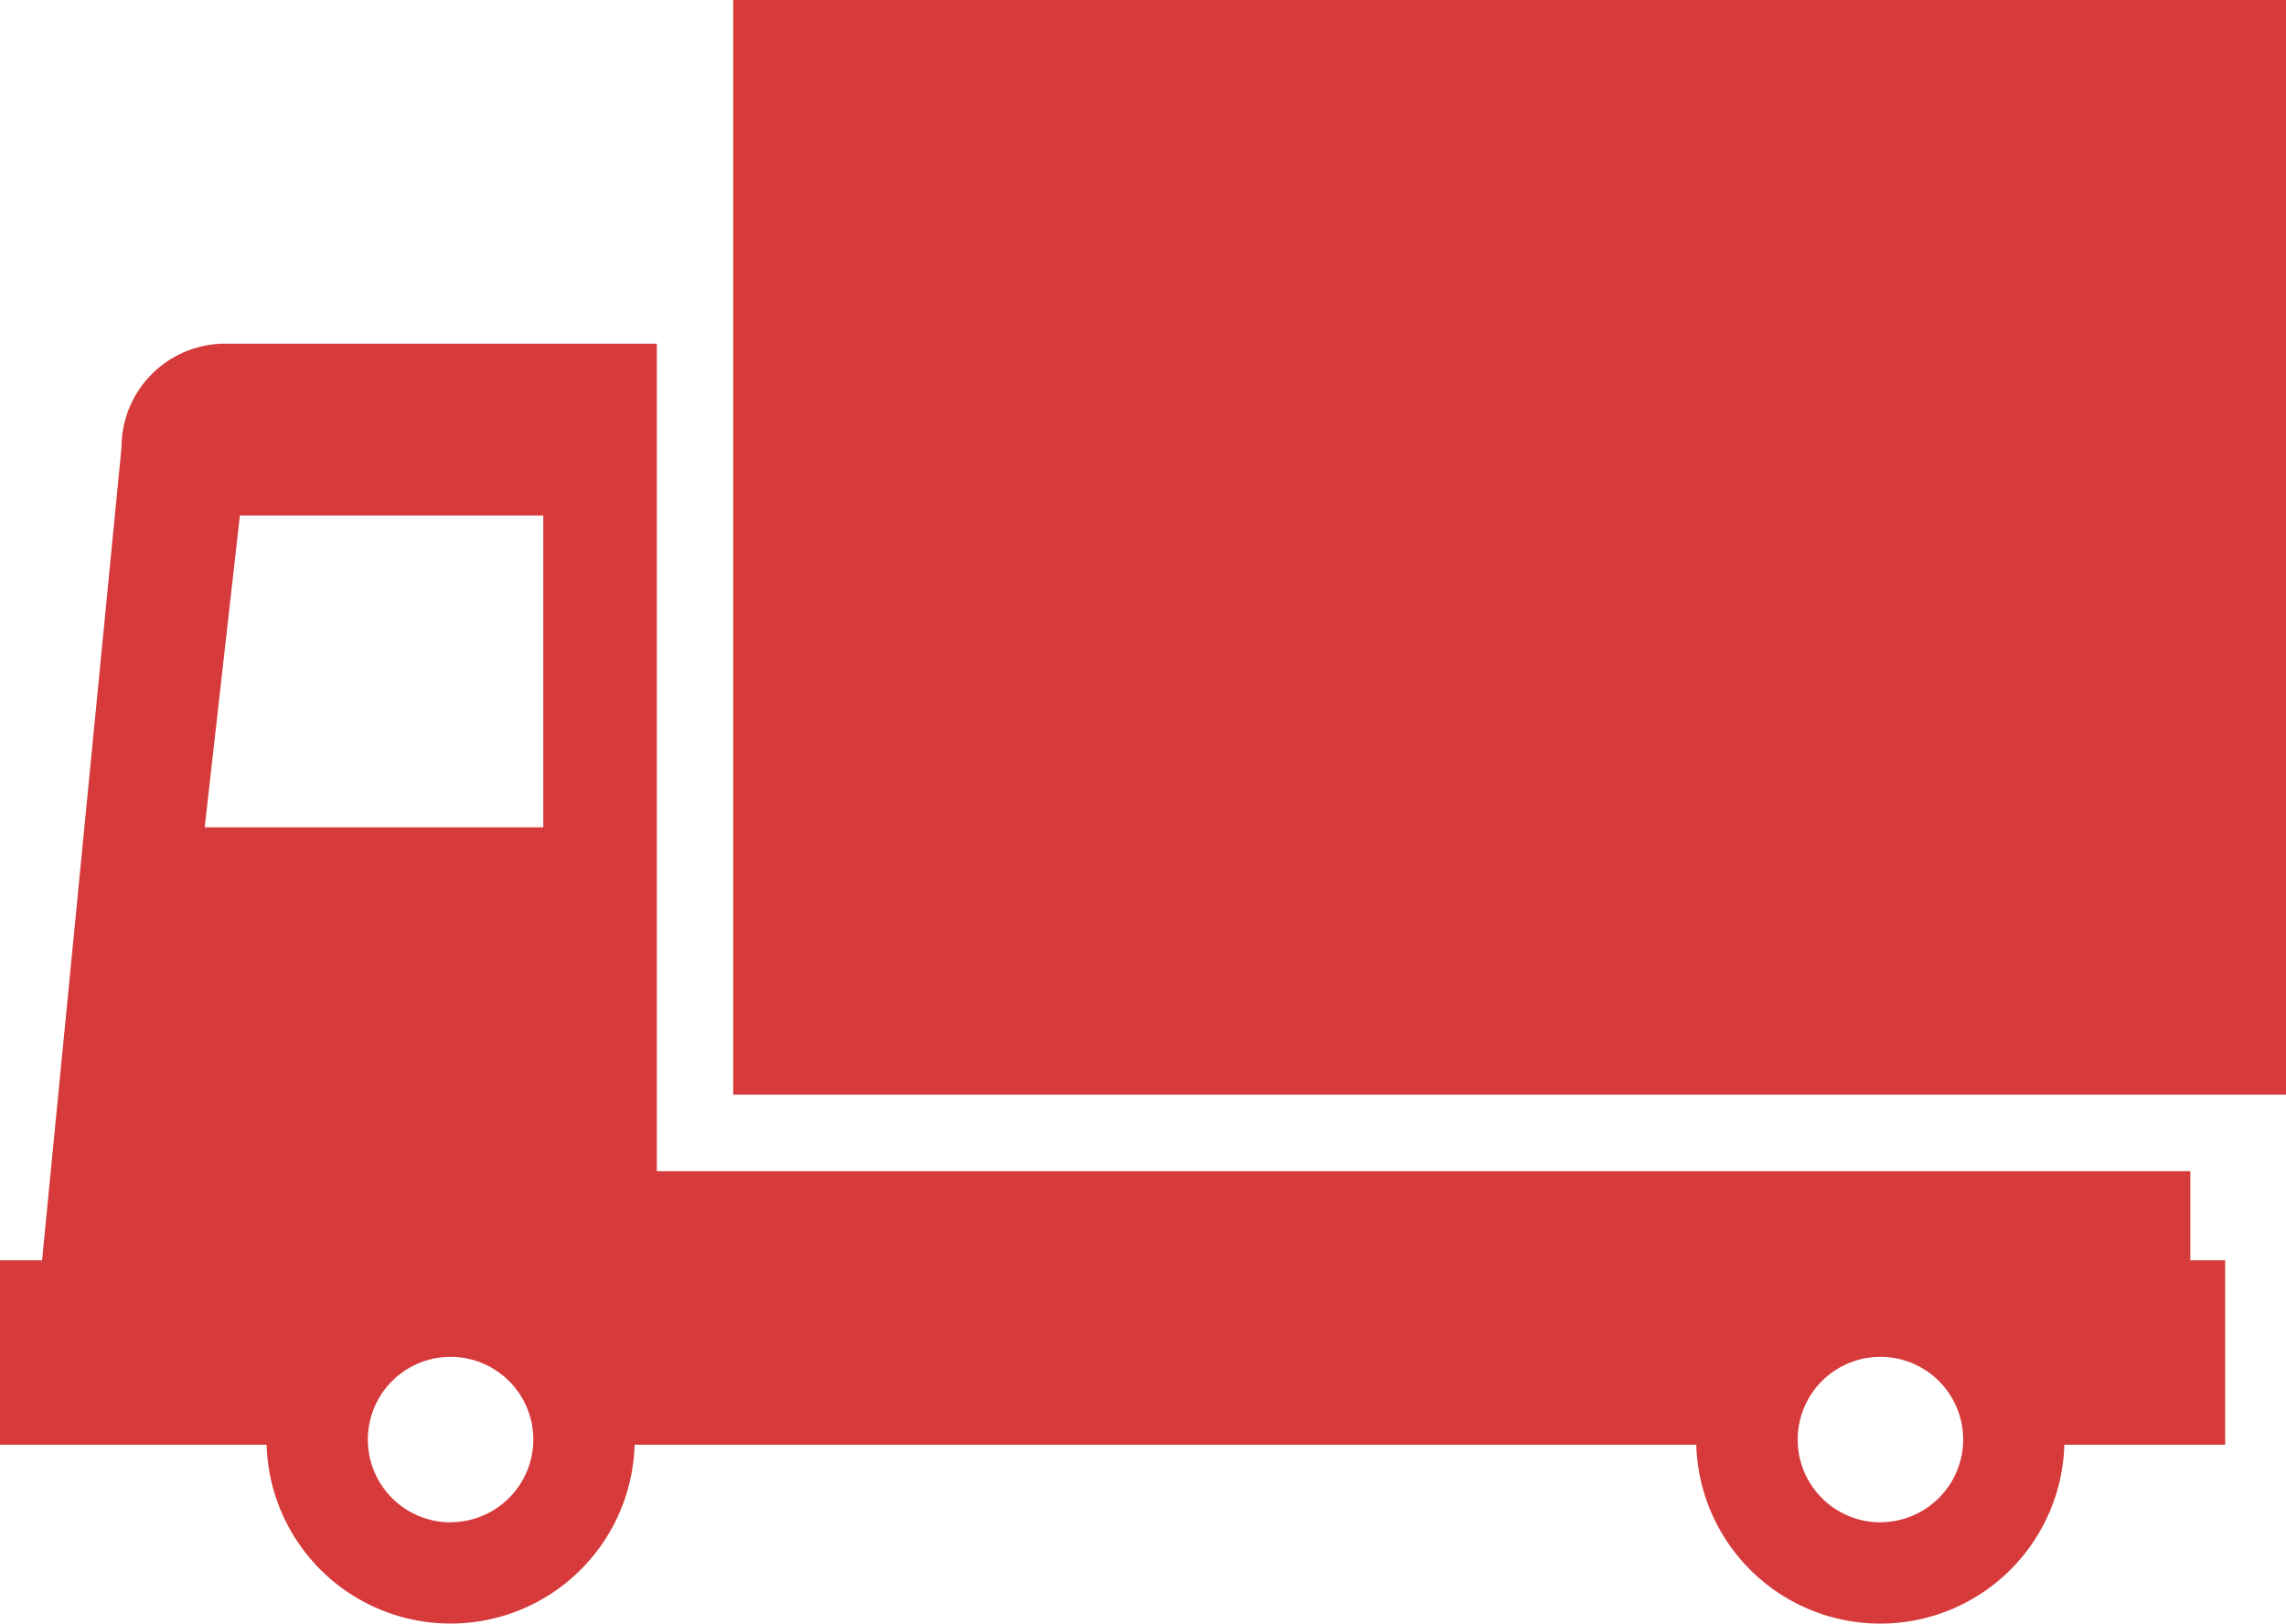 <svg id="_10" data-name="10" xmlns="http://www.w3.org/2000/svg" width="45.864" height="32.583" viewBox="0 0 45.864 32.583">
  <defs>
    <style>
      .cls-1 {
        fill: #d63a3a;
      }
    </style>
  </defs>
  <path id="パス_3495" data-name="パス 3495" class="cls-1" d="M706.61,241.11h-8.66a2.08,2.08,0,0,0-2.08,2.079L694.276,259.5h-.844v3.7h5.349a3.693,3.693,0,0,0,7.383,0h21.3a3.694,3.694,0,0,0,7.385,0h3.227v-3.7h-.7v-1.788H706.61Zm-8.365,3.447h6.087v6.256h-6.793Zm32.914,20.2a1.66,1.66,0,1,1,1.66-1.66A1.662,1.662,0,0,1,731.159,264.755Zm-28.687,0a1.66,1.66,0,1,1,1.66-1.66A1.662,1.662,0,0,1,702.472,264.755Z" transform="translate(-693.432 -234.215)"/>
  <rect id="長方形_2457" data-name="長方形 2457" class="cls-1" width="31.154" height="21.961" transform="translate(14.71 0)"/>
</svg>
